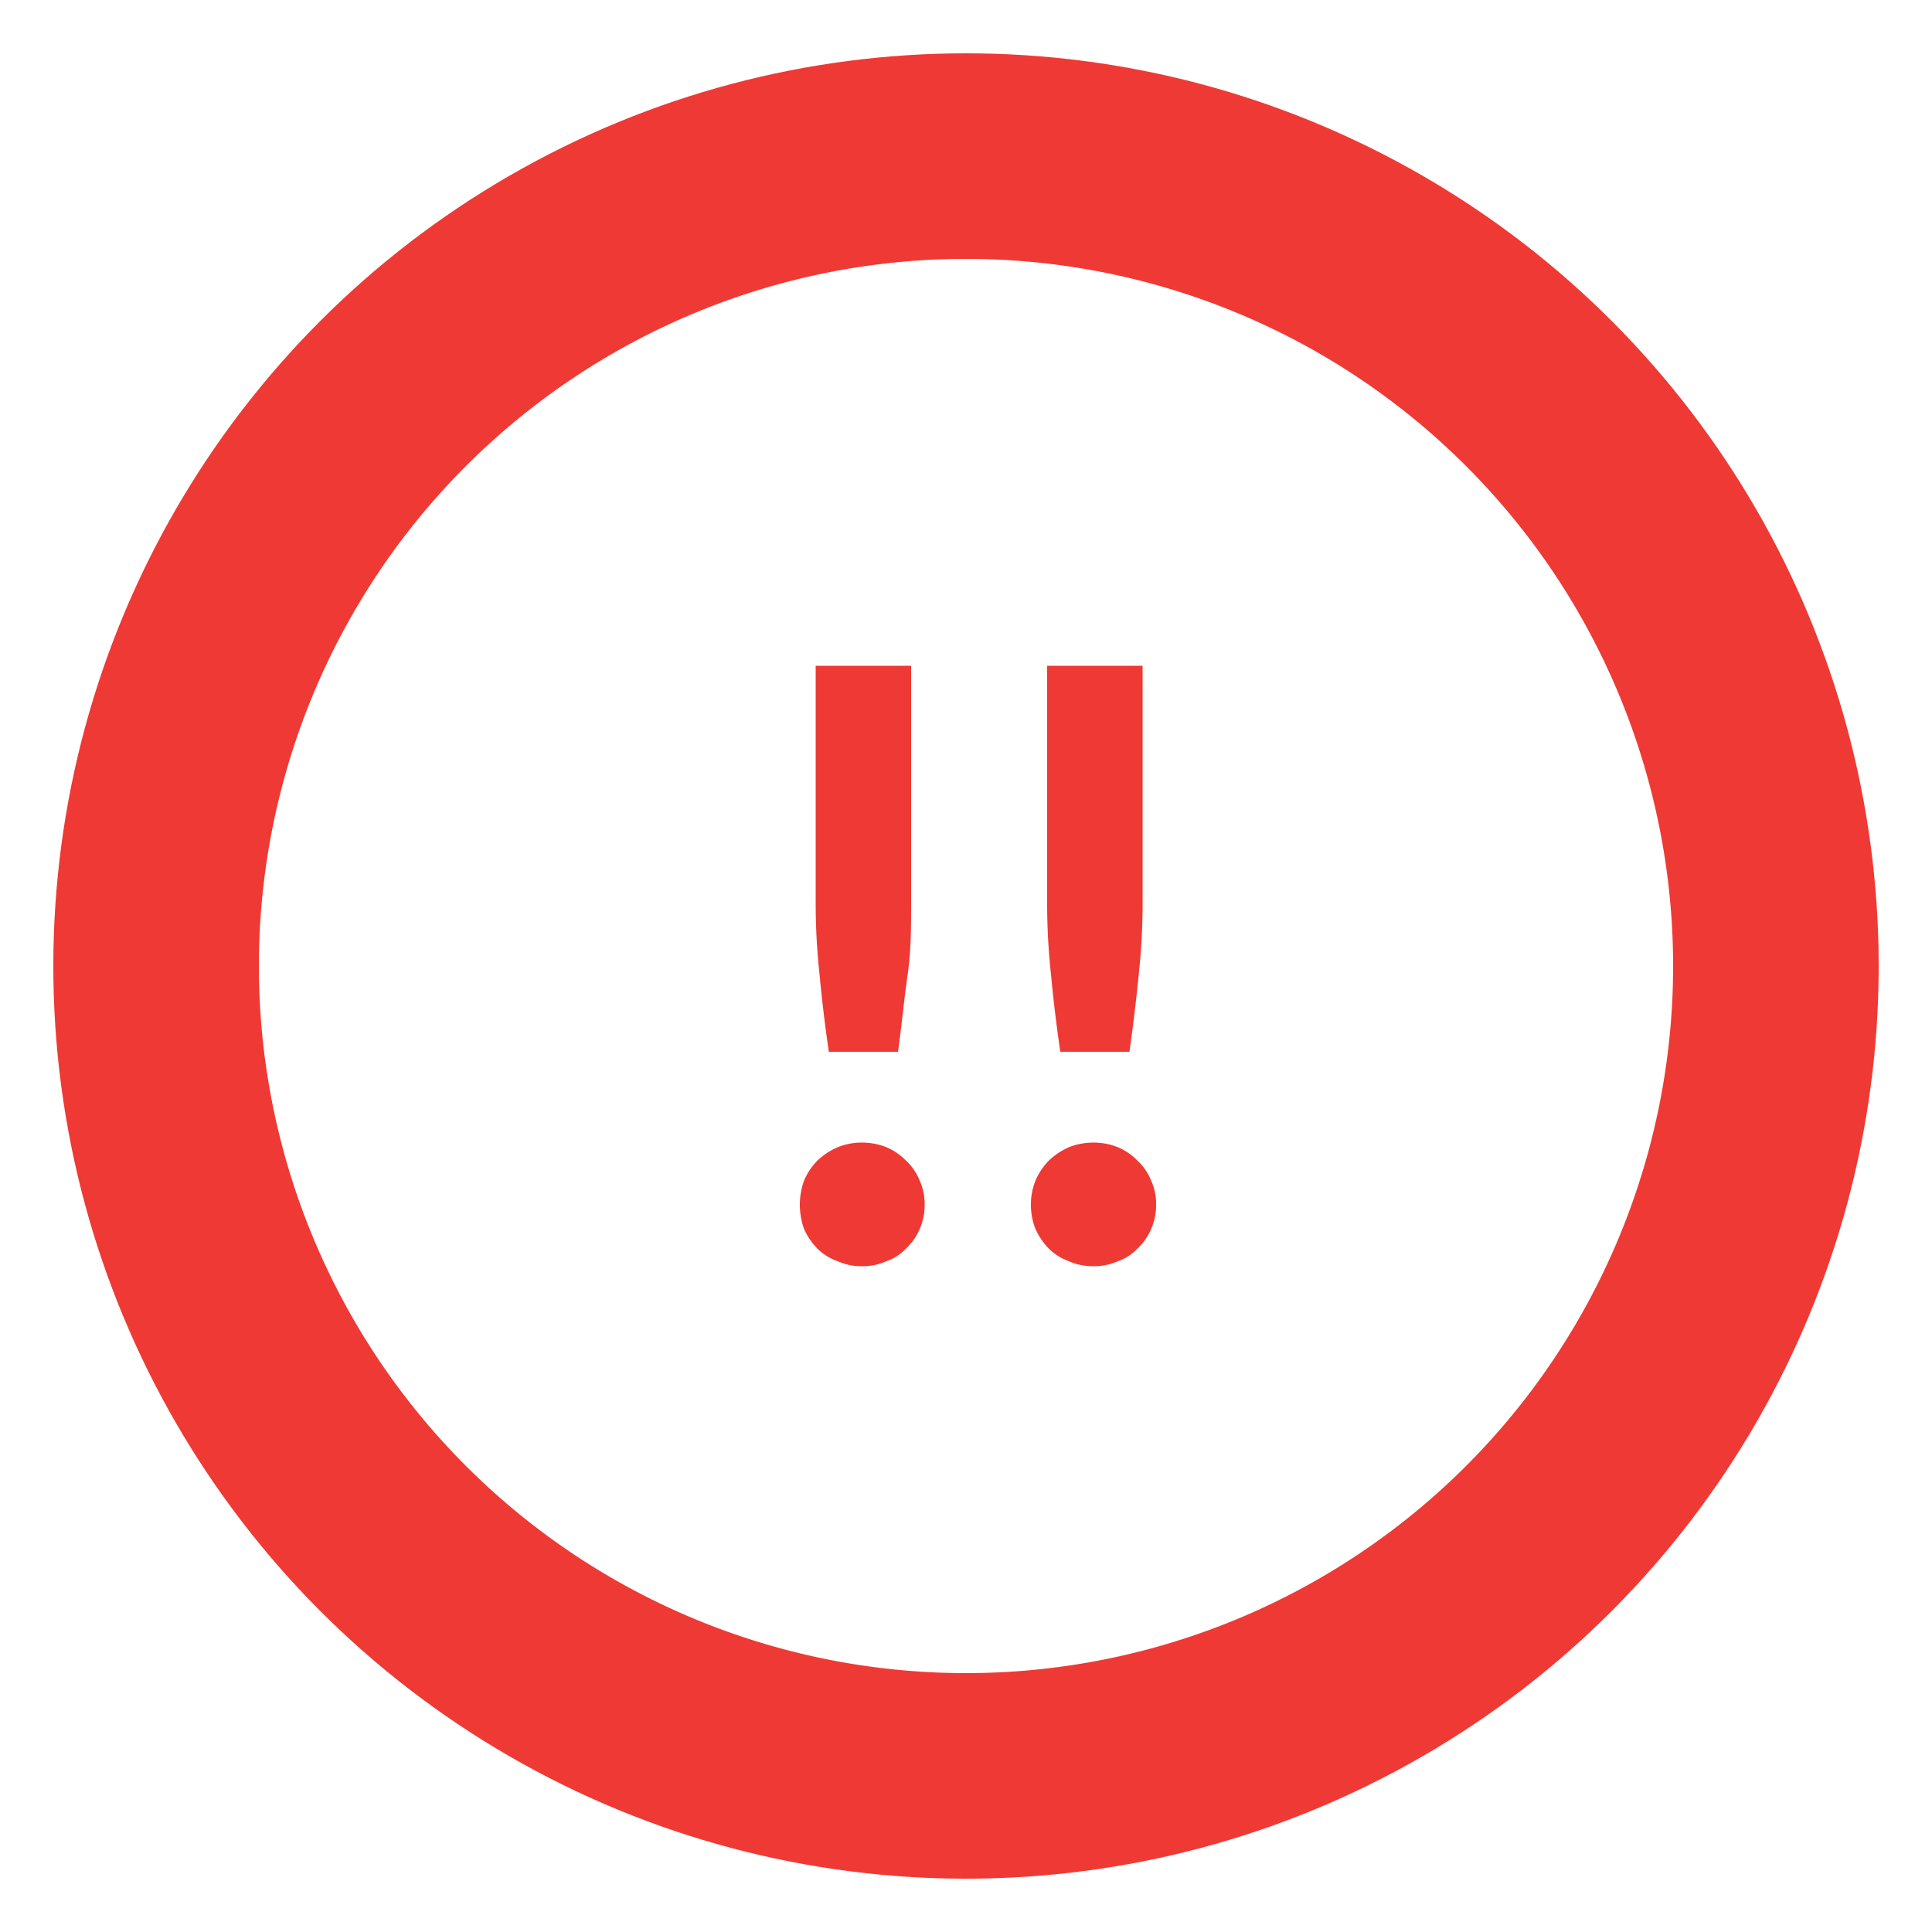 <?xml version="1.0" encoding="UTF-8"?>
<svg xmlns="http://www.w3.org/2000/svg" xmlns:xlink="http://www.w3.org/1999/xlink" id="Layer_1" data-name="Layer 1" viewBox="0 0 50 50">
  <defs>
    <style>.cls-1{fill:none;}.cls-2{fill:#ef3934;}.cls-3{clip-path:url(#clip-path);}</style>
    <clipPath id="clip-path">
      <circle class="cls-1" cx="25" cy="25" r="23.62"></circle>
    </clipPath>
  </defs>
  <path class="cls-2" d="M26.68,31.17a1.63,1.63,0,0,1,.12-.62,1.69,1.69,0,0,1,.34-.51,1.83,1.83,0,0,1,.52-.35,1.73,1.73,0,0,1,.64-.12,1.68,1.68,0,0,1,.63.12,1.54,1.54,0,0,1,.51.35,1.41,1.41,0,0,1,.35.51,1.47,1.47,0,0,1,.13.62,1.53,1.53,0,0,1-.13.64,1.46,1.46,0,0,1-.35.5,1.25,1.25,0,0,1-.51.33,1.51,1.51,0,0,1-.63.13,1.56,1.56,0,0,1-.64-.13,1.44,1.44,0,0,1-.52-.33,1.77,1.77,0,0,1-.34-.5A1.69,1.69,0,0,1,26.68,31.17Zm2.89-13.94v6.09a17,17,0,0,1-.1,1.9c-.06.62-.14,1.28-.24,2H27.44c-.1-.69-.18-1.35-.24-2a17,17,0,0,1-.1-1.9V17.23ZM20.7,31.17a1.84,1.84,0,0,1,.11-.62,1.69,1.69,0,0,1,.34-.51,1.75,1.75,0,0,1,.53-.35,1.64,1.64,0,0,1,.63-.12,1.68,1.68,0,0,1,.63.12,1.54,1.54,0,0,1,.51.35,1.41,1.41,0,0,1,.35.51,1.47,1.47,0,0,1,.13.62,1.53,1.53,0,0,1-.13.64,1.46,1.46,0,0,1-.35.5,1.25,1.25,0,0,1-.51.33,1.51,1.51,0,0,1-.63.13,1.48,1.48,0,0,1-.63-.13,1.39,1.39,0,0,1-.53-.33,1.77,1.77,0,0,1-.34-.5A1.91,1.91,0,0,1,20.7,31.17Zm2.88-13.94v6.09c0,.64,0,1.28-.09,1.9s-.15,1.28-.25,2H21.45c-.1-.69-.18-1.35-.24-2a17,17,0,0,1-.1-1.9V17.23Z"></path>
  <g class="cls-3">
    <path class="cls-2" d="M25,6.7A18.3,18.3,0,0,1,43.3,25H53.94A28.93,28.93,0,0,0,25-3.94ZM6.7,25A18.3,18.3,0,0,1,25,6.7V-3.94A28.93,28.93,0,0,0-3.94,25ZM25,43.3A18.3,18.3,0,0,1,6.7,25H-3.94A28.93,28.93,0,0,0,25,53.94ZM43.3,25A18.3,18.3,0,0,1,25,43.3V53.94A28.93,28.93,0,0,0,53.94,25Z"></path>
  </g>
</svg>

